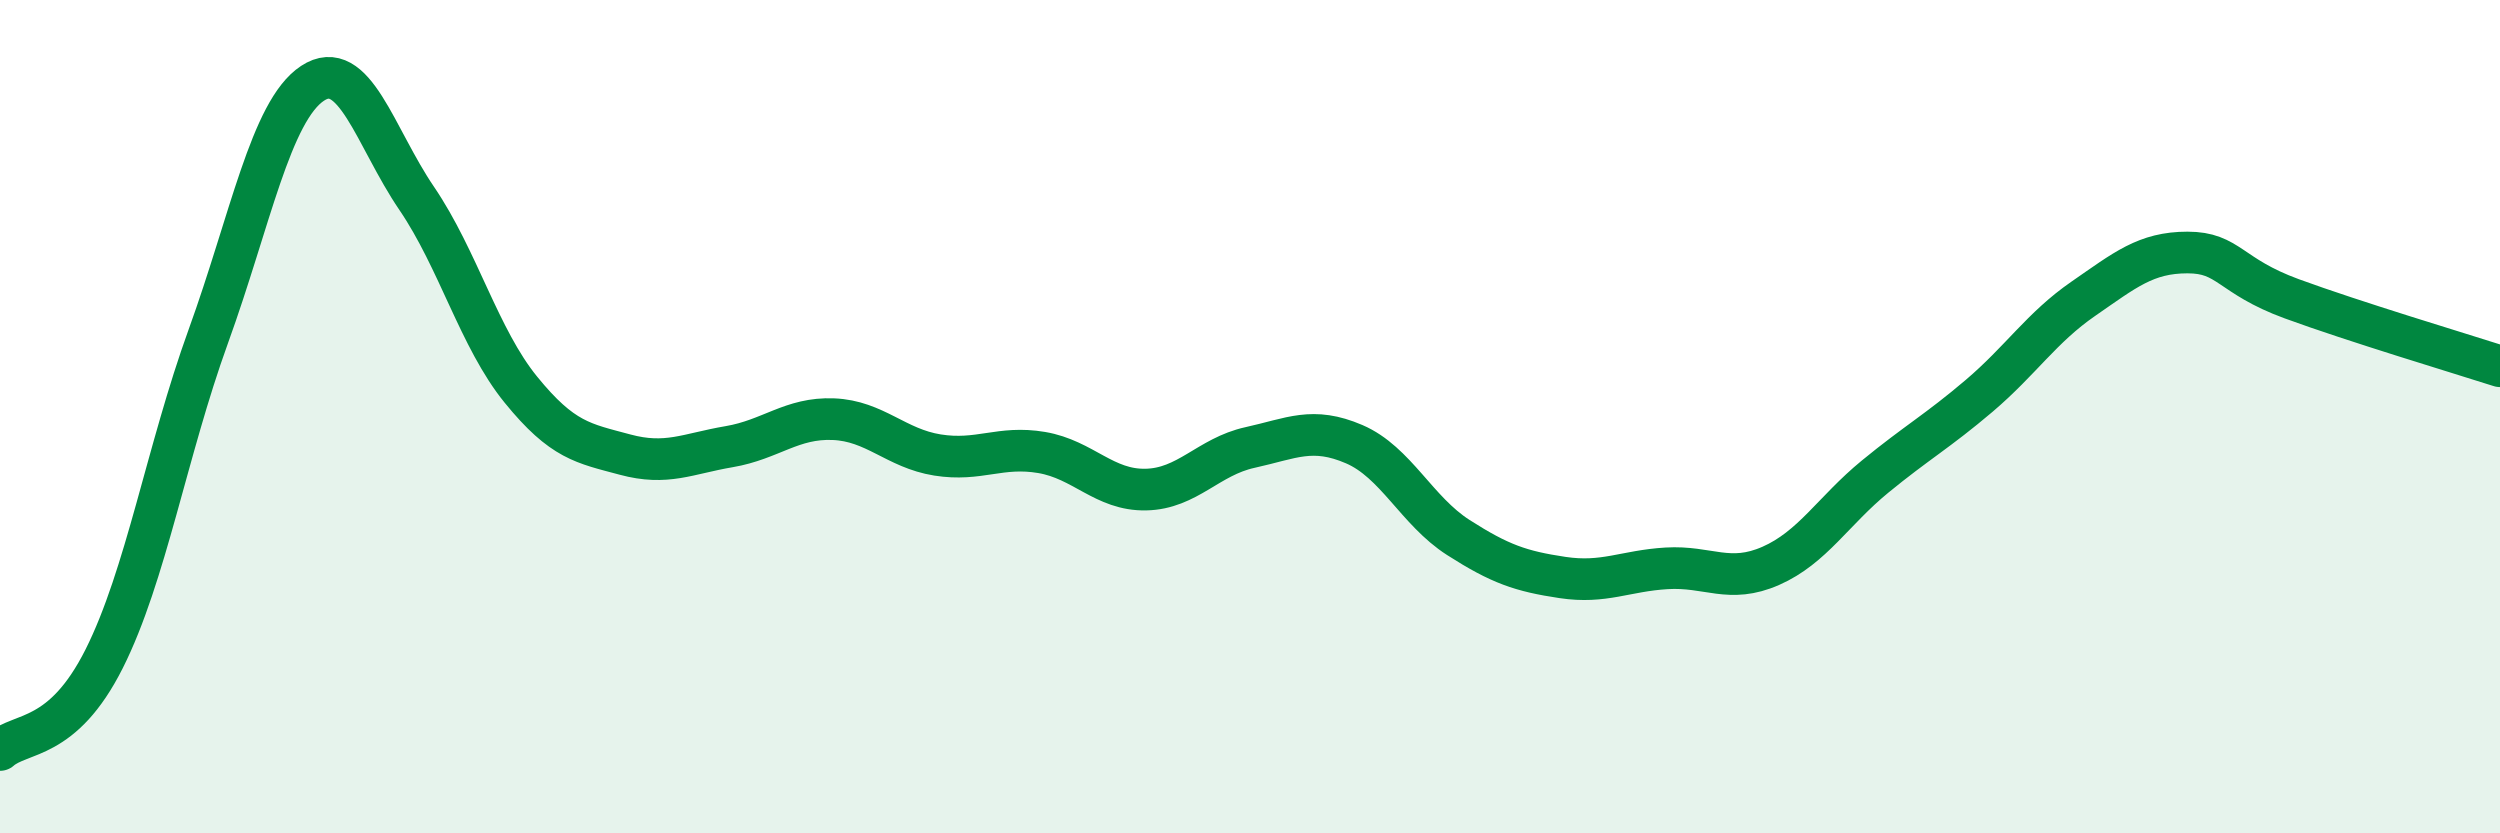 
    <svg width="60" height="20" viewBox="0 0 60 20" xmlns="http://www.w3.org/2000/svg">
      <path
        d="M 0,18 C 0.5,17.56 1.5,17.8 2.5,15.81 C 3.5,13.82 4,10.83 5,8.07 C 6,5.31 6.5,2.66 7.5,2 C 8.5,1.34 9,3.29 10,4.76 C 11,6.23 11.5,8.12 12.5,9.35 C 13.5,10.58 14,10.64 15,10.91 C 16,11.18 16.5,10.89 17.5,10.72 C 18.5,10.55 19,10.02 20,10.06 C 21,10.1 21.5,10.76 22.5,10.92 C 23.5,11.08 24,10.69 25,10.86 C 26,11.03 26.5,11.77 27.5,11.75 C 28.5,11.73 29,10.96 30,10.74 C 31,10.52 31.5,10.23 32.5,10.66 C 33.5,11.09 34,12.26 35,12.9 C 36,13.54 36.5,13.71 37.5,13.86 C 38.5,14.01 39,13.7 40,13.64 C 41,13.58 41.5,14.02 42.5,13.58 C 43.5,13.14 44,12.26 45,11.44 C 46,10.62 46.5,10.35 47.5,9.5 C 48.5,8.65 49,7.86 50,7.17 C 51,6.48 51.5,6.06 52.5,6.06 C 53.5,6.06 53.5,6.62 55,7.17 C 56.5,7.72 59,8.47 60,8.79L60 20L0 20Z"
        fill="#008740"
        opacity="0.1"
        stroke-linecap="round"
        stroke-linejoin="round"
      />
      <path
        d="M 0,18 C 0.5,17.56 1.5,17.8 2.5,15.81 C 3.5,13.82 4,10.83 5,8.07 C 6,5.31 6.5,2.66 7.5,2 C 8.5,1.34 9,3.29 10,4.76 C 11,6.23 11.5,8.12 12.5,9.35 C 13.5,10.58 14,10.64 15,10.91 C 16,11.18 16.5,10.89 17.5,10.72 C 18.5,10.55 19,10.02 20,10.06 C 21,10.1 21.5,10.76 22.5,10.92 C 23.5,11.08 24,10.69 25,10.86 C 26,11.03 26.5,11.77 27.5,11.75 C 28.5,11.73 29,10.96 30,10.74 C 31,10.52 31.5,10.23 32.5,10.66 C 33.5,11.09 34,12.26 35,12.9 C 36,13.54 36.5,13.71 37.5,13.86 C 38.5,14.01 39,13.7 40,13.64 C 41,13.58 41.5,14.02 42.5,13.58 C 43.5,13.14 44,12.26 45,11.44 C 46,10.62 46.5,10.35 47.5,9.5 C 48.5,8.65 49,7.86 50,7.17 C 51,6.48 51.5,6.06 52.5,6.06 C 53.5,6.06 53.5,6.62 55,7.17 C 56.5,7.72 59,8.47 60,8.79"
        stroke="#008740"
        stroke-width="1"
        fill="none"
        stroke-linecap="round"
        stroke-linejoin="round"
      />
    </svg>
  